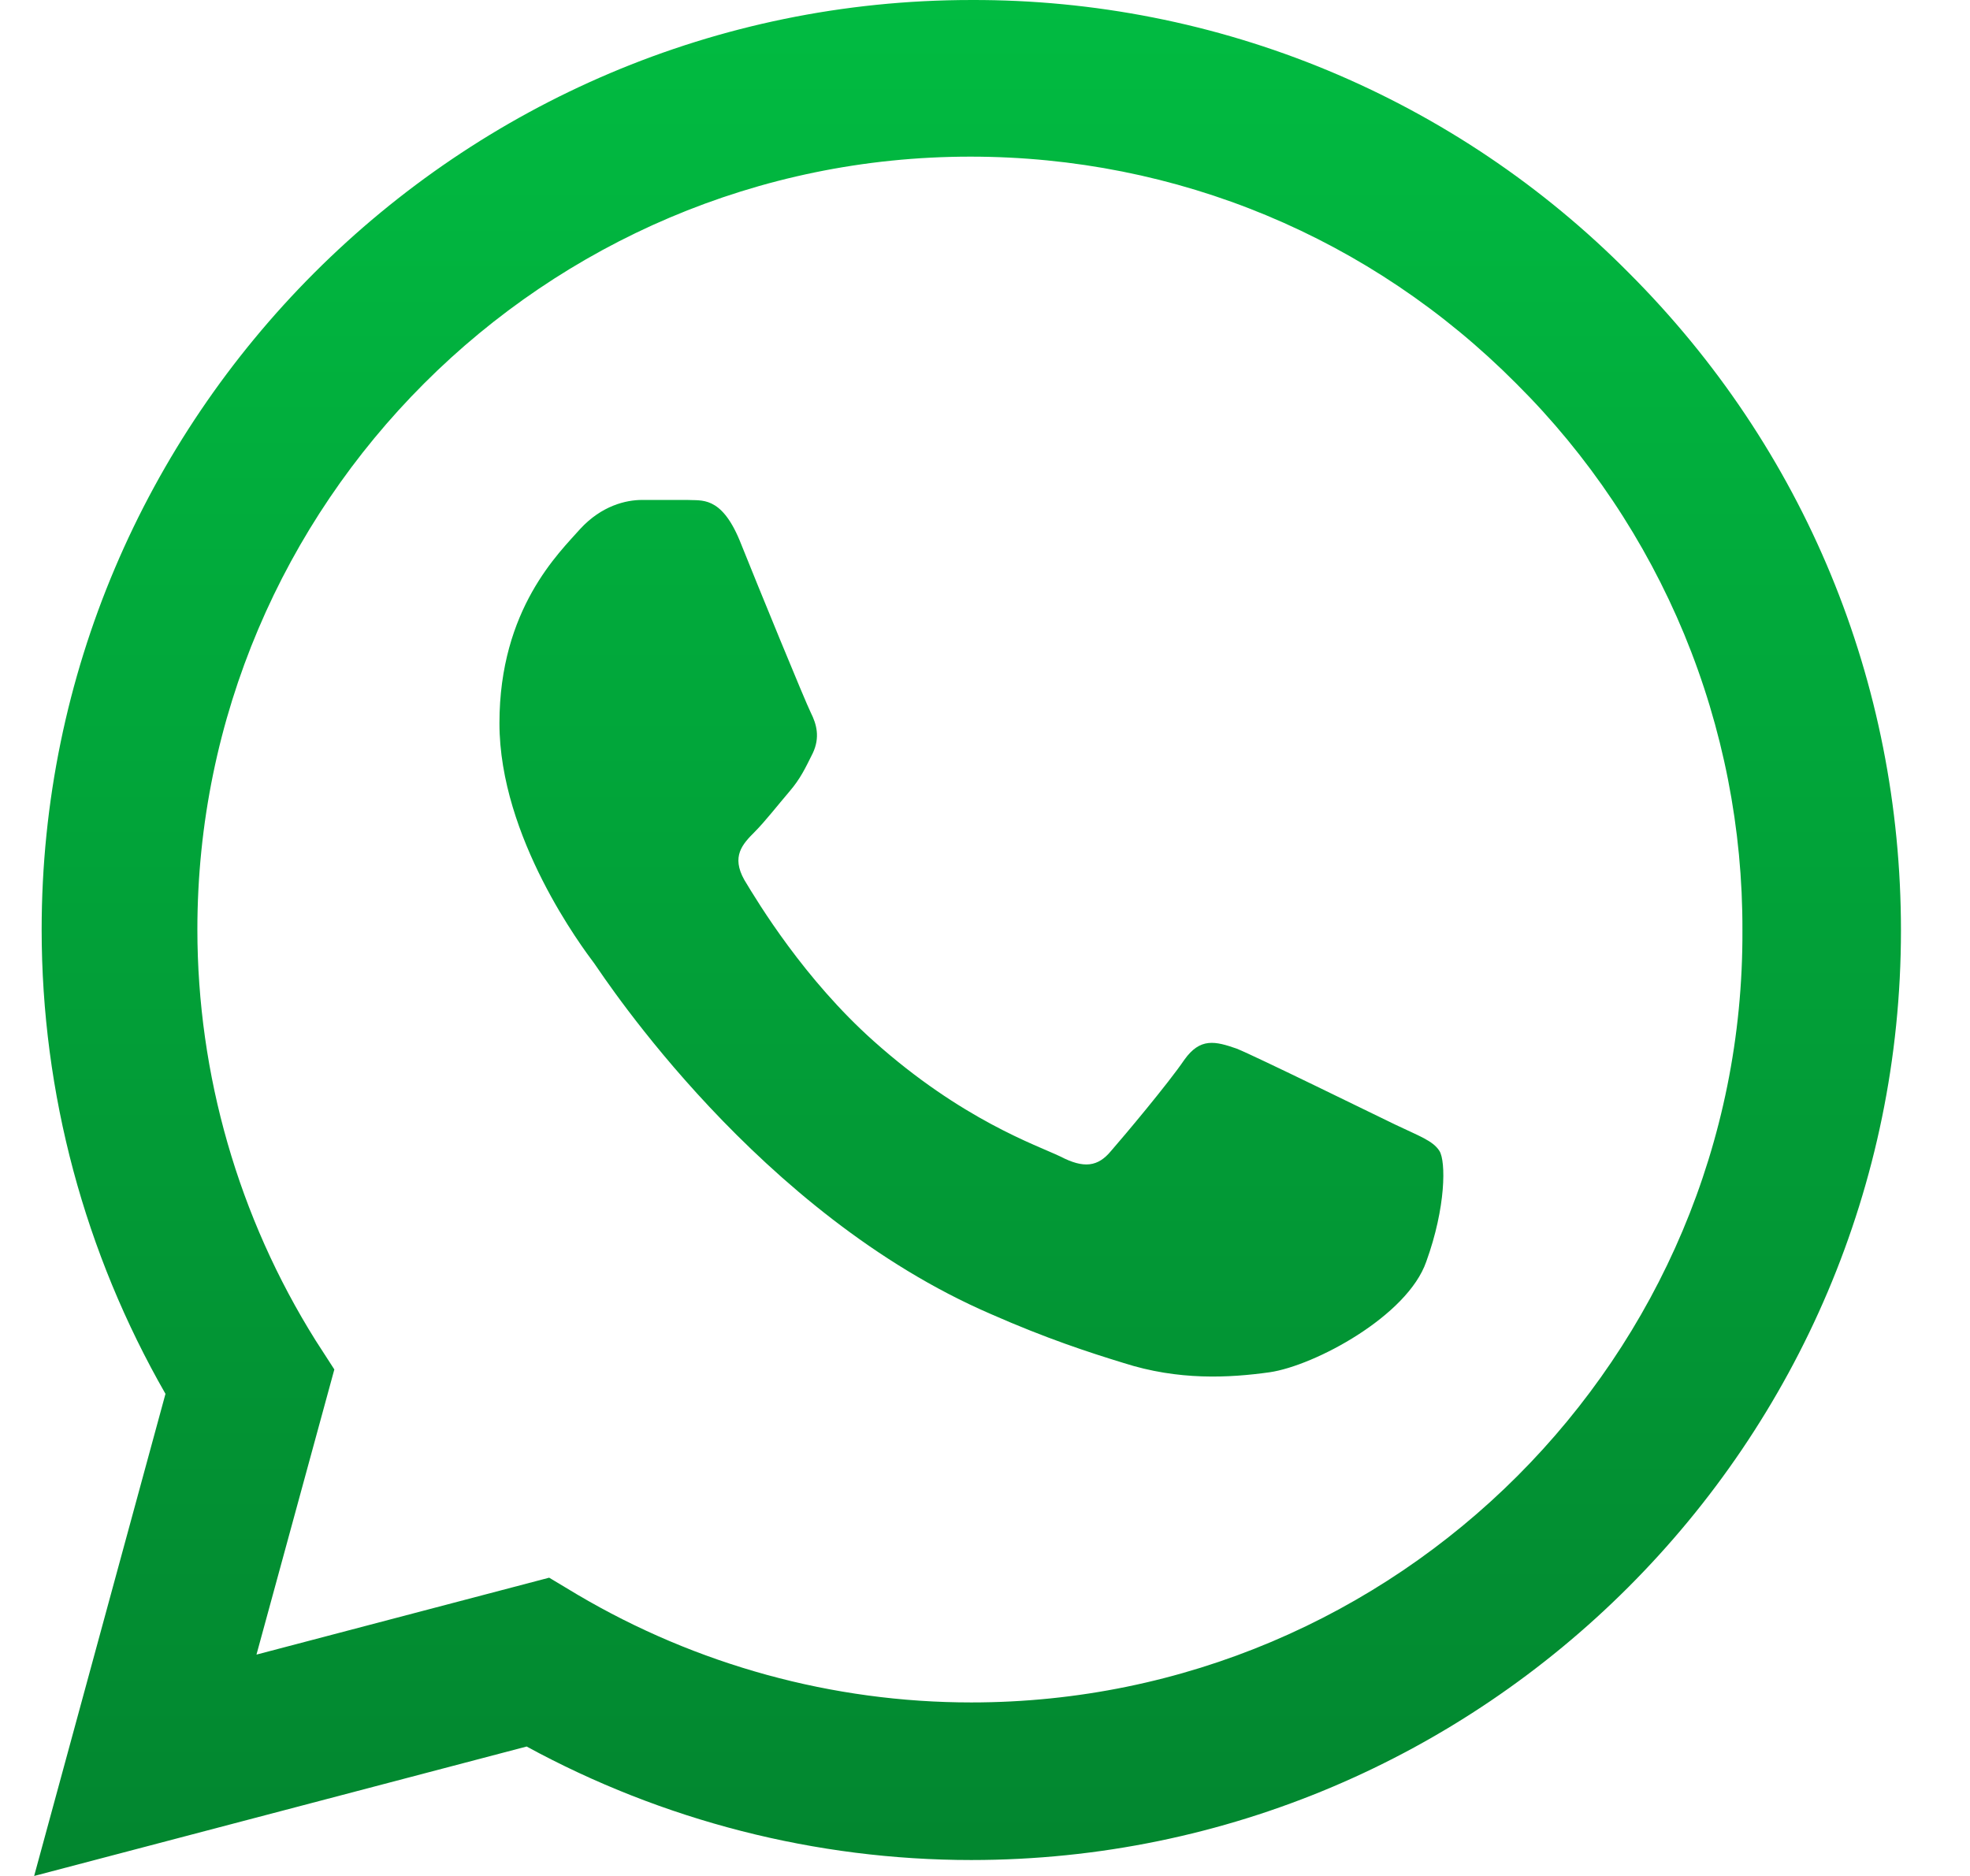 <?xml version="1.0" encoding="UTF-8"?> <svg xmlns="http://www.w3.org/2000/svg" width="21" height="20" viewBox="0 0 21 20" fill="none"> <path d="M17.364 2.91C16.447 1.984 15.355 1.25 14.152 0.75C12.948 0.25 11.657 -0.004 10.354 5.95695e-05C4.894 5.95695e-05 0.444 4.45 0.444 9.91C0.444 11.66 0.904 13.36 1.764 14.86L0.364 20L5.614 18.62C7.064 19.41 8.694 19.83 10.354 19.83C15.814 19.83 20.264 15.38 20.264 9.92C20.264 7.27 19.234 4.78 17.364 2.91ZM10.354 18.15C8.874 18.15 7.424 17.75 6.154 17L5.854 16.82L2.734 17.64L3.564 14.6L3.364 14.29C2.542 12.977 2.105 11.459 2.104 9.91C2.104 5.37 5.804 1.67 10.344 1.67C12.544 1.67 14.614 2.53 16.164 4.09C16.932 4.854 17.54 5.763 17.954 6.763C18.367 7.764 18.578 8.837 18.574 9.92C18.594 14.46 14.894 18.15 10.354 18.15ZM14.874 11.99C14.624 11.87 13.404 11.27 13.184 11.18C12.954 11.1 12.794 11.06 12.624 11.3C12.454 11.55 11.984 12.11 11.844 12.27C11.704 12.44 11.554 12.46 11.304 12.33C11.054 12.21 10.254 11.94 9.314 11.1C8.574 10.44 8.084 9.63 7.934 9.38C7.794 9.13 7.914 9 8.044 8.87C8.154 8.76 8.294 8.58 8.414 8.44C8.534 8.3 8.584 8.19 8.664 8.03C8.744 7.86 8.704 7.72 8.644 7.6C8.584 7.48 8.084 6.26 7.884 5.76C7.684 5.28 7.474 5.34 7.324 5.33H6.844C6.674 5.33 6.414 5.39 6.184 5.64C5.964 5.89 5.324 6.49 5.324 7.71C5.324 8.93 6.214 10.11 6.334 10.27C6.454 10.44 8.084 12.94 10.564 14.01C11.154 14.27 11.614 14.42 11.974 14.53C12.564 14.72 13.104 14.69 13.534 14.63C14.014 14.56 15.004 14.03 15.204 13.45C15.414 12.87 15.414 12.38 15.344 12.27C15.274 12.16 15.124 12.11 14.874 11.99Z" fill="url(#paint0_linear_204_16)"></path> <defs> <linearGradient id="paint0_linear_204_16" x1="10.314" y1="0" x2="10.314" y2="20" gradientUnits="userSpaceOnUse"> <stop stop-color="#01BB41"></stop> <stop offset="1" stop-color="#02862F"></stop> </linearGradient> </defs> </svg> 
